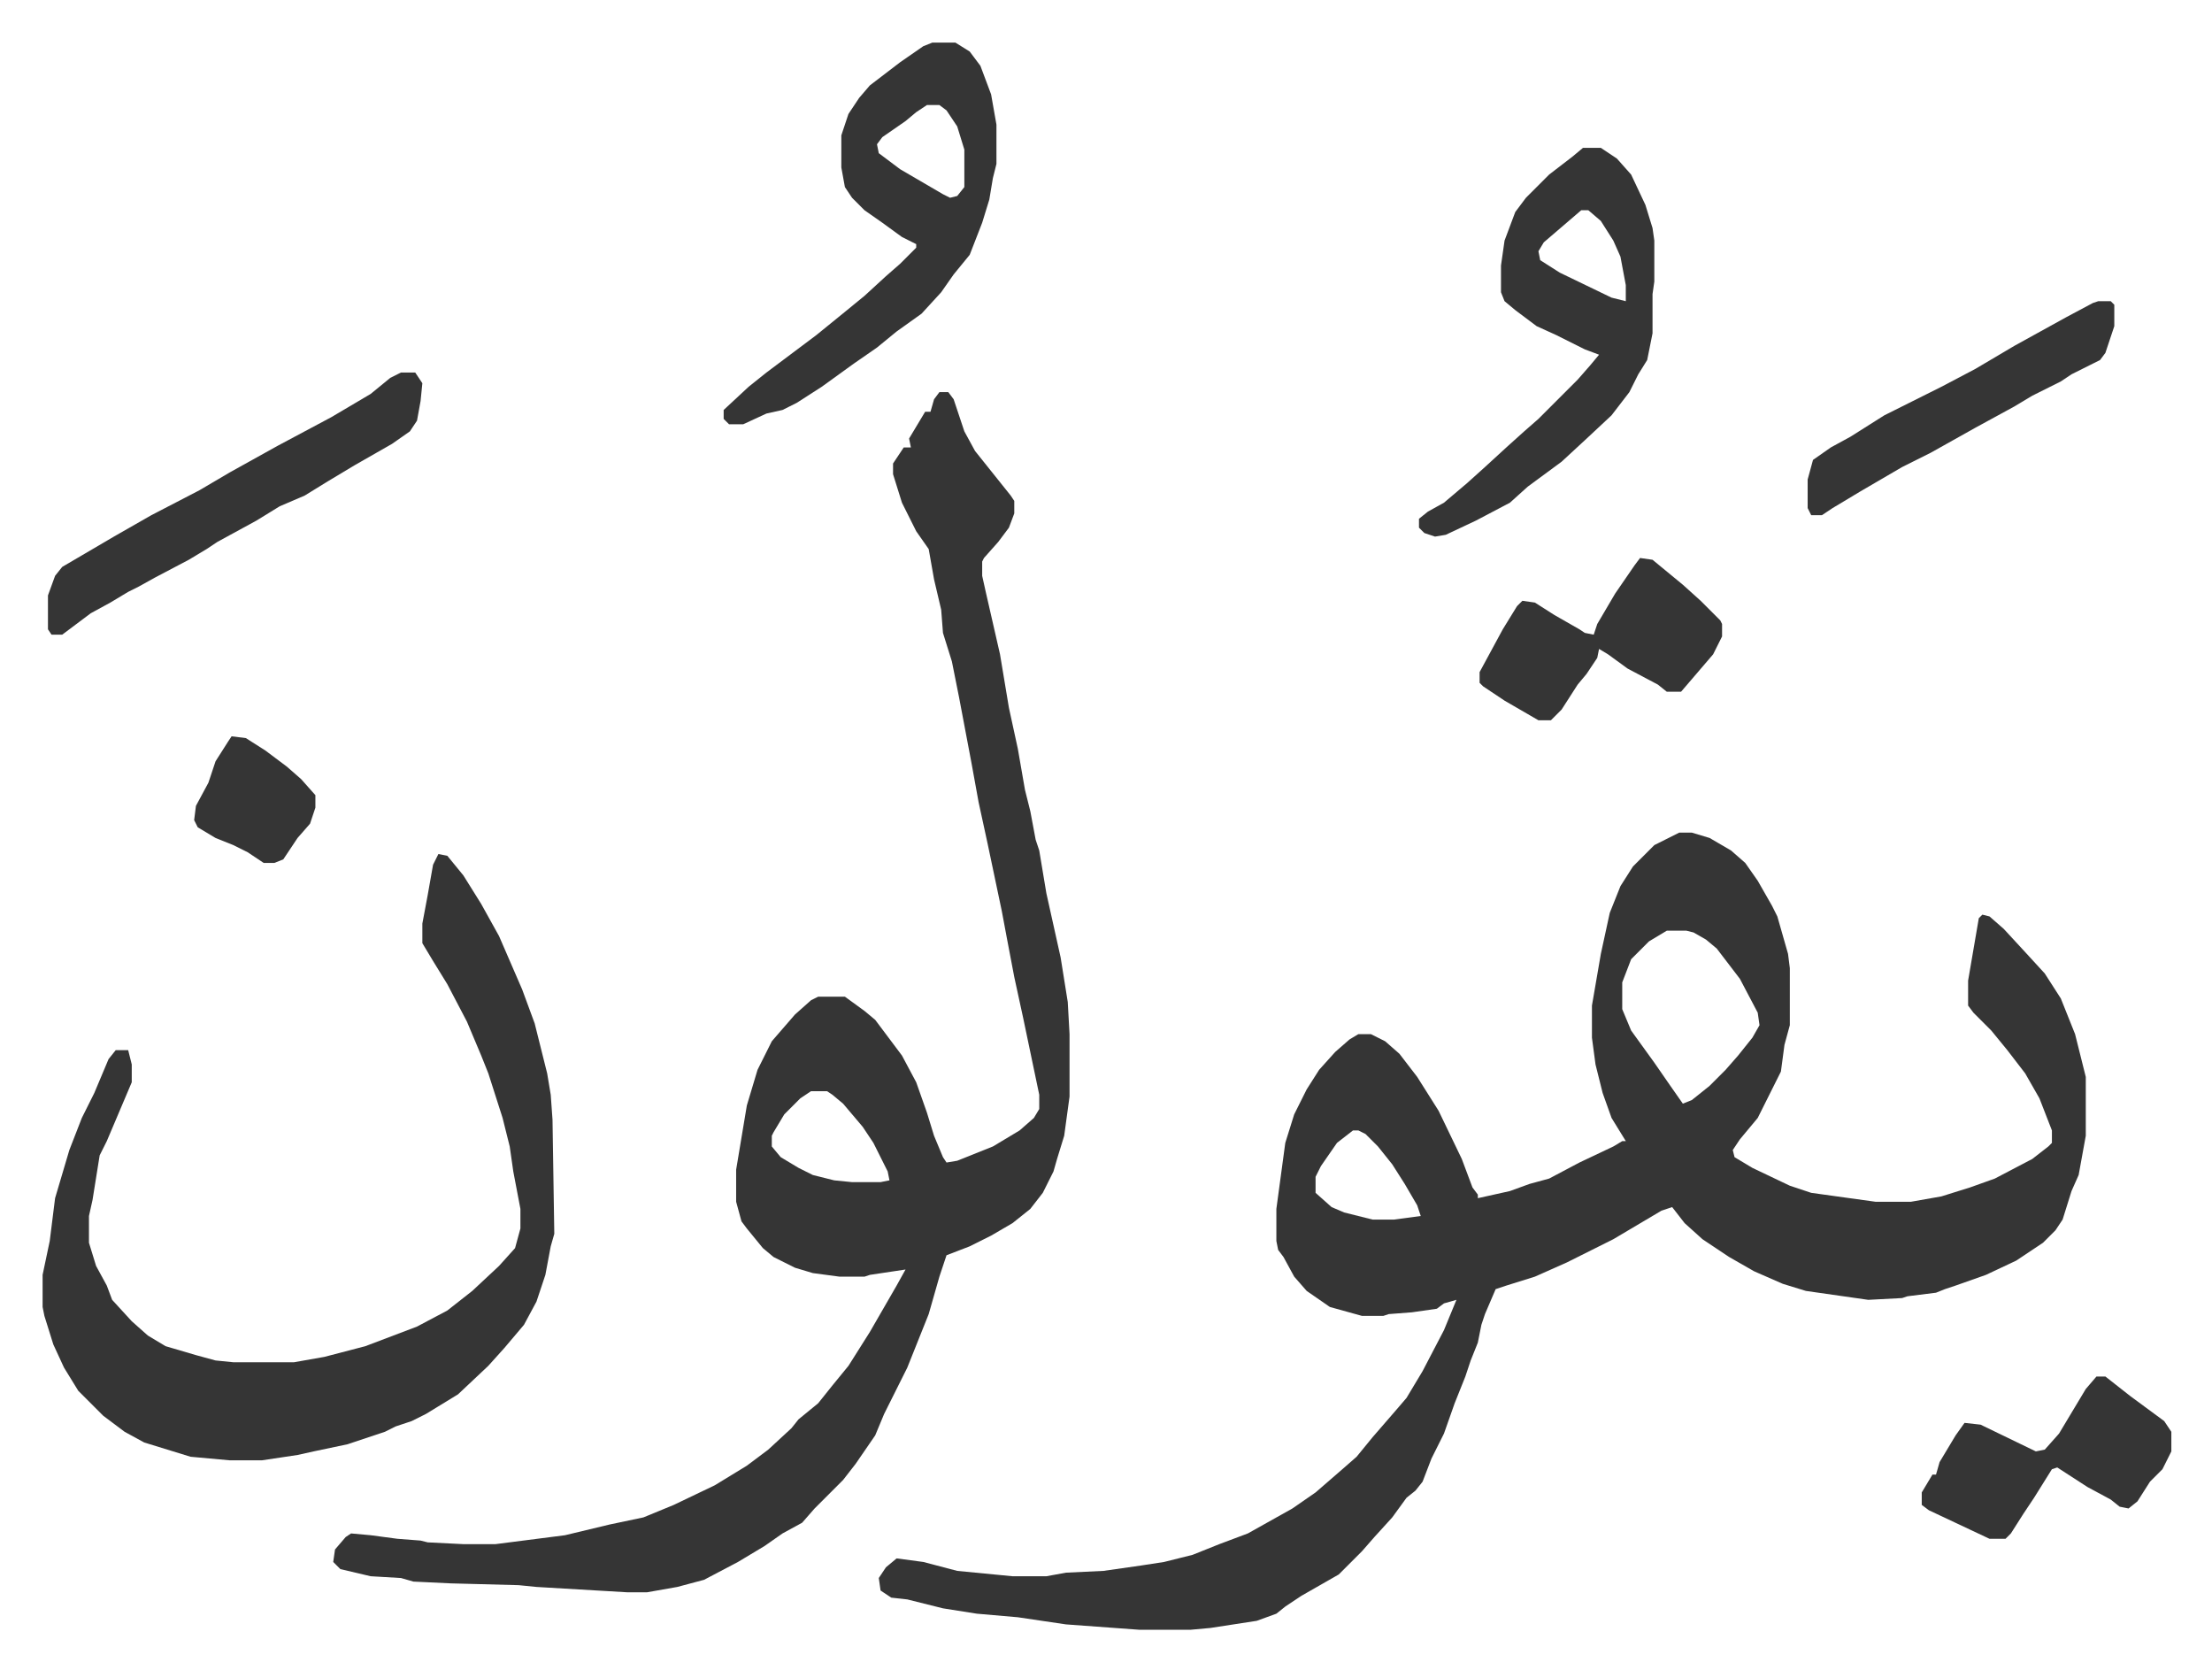 <svg xmlns="http://www.w3.org/2000/svg" viewBox="-23.9 227.1 1240.7 936.7">
    <path fill="#353535" id="rule_normal" d="M918 694h7l10 3 12 7 8 7 7 10 8 14 3 6 4 14 2 7 1 8v32l-3 11-2 15-3 6-4 8-6 12-10 12-4 6 1 4 10 6 21 10 12 4 36 5h20l17-3 16-5 14-5 21-11 9-7 2-2v-7l-7-18-8-14-10-13-9-11-10-10-3-4v-14l6-35 2-2 4 1 8 7 12 13 11 12 9 14 8 20 6 24v33l-4 22-4 9-5 16-4 6-7 7-15 10-17 8-17 6-6 2-5 2-16 2-3 1-19 1-35-5-13-4-16-7-14-8-15-10-10-9-7-9-6 2-27 16-10 5-16 8-18 8-16 5-6 2-6 14-2 6-2 10-4 10-3 9-6 15-6 17-7 14-5 13-4 5-5 4-8 11-10 11-7 8-13 13-21 12-9 6-5 4-11 4-26 4-11 1h-29l-41-3-27-4-23-2-19-3-20-5-9-1-6-4-1-7 4-6 6-5 15 2 19 5 31 3h19l11-2 21-1 21-3 13-2 16-4 15-6 16-6 25-14 13-9 15-13 8-7 9-11 13-15 6-7 9-15 12-23 7-17-7 2-4 3-14 2-13 1-3 1h-12l-18-5-13-9-7-8-6-11-3-4-1-5v-18l5-37 5-16 7-14 7-11 9-10 8-7 5-3h7l8 4 8 7 10 13 12 19 13 27 6 16 3 4v2l18-4 11-4 11-3 17-9 19-9 5-3h2l-8-13-5-14-4-16-2-15v-18l5-29 5-23 6-15 7-11 12-12zm-7 55-10 6-10 10-5 13v15l5 12 13 18 9 13 7 10 5-2 10-8 9-9 7-8 8-10 4-7-1-7-10-19-13-17-6-5-7-4-4-1zM735 861l-9 7-9 13-3 6v9l9 8 7 3 16 4h12l15-2-2-6-7-12-7-11-8-10-7-7-4-2zM503 447h5l3 4 6 18 6 11 8 10 12 15 2 3v7l-3 8-6 8-8 9-1 2v8l2 9 8 35 5 30 5 23 4 23 3 12 3 16 2 6 4 24 8 36 4 25 1 18v35l-3 22-4 13-2 7-6 12-7 9-10 8-12 7-12 6-13 5-4 12-6 21-6 15-6 15-6 12-7 14-5 12-11 16-7 9-16 16-7 8-11 6-10 7-15 9-19 10-15 4-17 3h-11l-51-3-10-1-38-1-21-1-7-2-17-1-17-4-4-4 1-7 6-7 3-2 11 1 15 2 13 1 4 1 20 1h18l39-5 25-6 19-4 17-7 23-11 18-11 12-9 13-12 4-5 11-9 8-10 9-11 12-19 15-26 5-9-20 3-3 1h-14l-15-2-10-3-12-6-6-5-9-11-3-4-3-11v-18l6-36 6-20 8-16 13-15 9-8 4-2h15l11 8 6 5 15 20 8 15 6 17 4 13 5 12 2 3 6-1 20-8 15-9 8-7 3-5v-8l-9-43-5-23-4-21-3-16-8-38-5-23-4-22-7-37-4-20-5-16-1-13-4-17-3-17-7-10-8-16-5-16v-6l6-9h4l-1-5 9-15h3l2-7zm-72 392-6 4-9 9-6 10-1 2v6l5 6 10 6 8 4 12 3 10 1h16l5-1-1-5-8-16-6-9-11-13-6-5-3-2z"/>
    <path fill="#353535" id="rule_normal" d="m222 706 5 1 9 11 10 16 10 18 13 30 7 19 7 28 2 12 1 14 1 64-2 7-3 16-5 15-7 13-11 13-9 10-17 16-18 11-8 4-9 3-6 3-21 7-19 4-9 2-20 3h-18l-22-2-26-8-11-6-12-9-14-14-8-13-6-13-5-16-1-5v-18l4-19 3-24 8-27 7-18 7-14 8-19 4-5h7l2 8v10l-14 33-4 8-4 25-2 9v15l4 13 6 11 3 8 11 12 9 8 10 6 17 5 11 3 10 1h34l17-3 23-6 29-11 17-9 14-11 15-14 9-10 3-11v-11l-4-21-2-14-4-16-8-25-4-10-8-19-11-21-8-13-6-10v-11l3-16 3-17zm277-455h13l8 5 6 8 6 16 3 17v22l-2 8-2 12-4 13-7 18-9 11-7 10-11 12-14 10-11 9-13 9-18 13-14 9-8 4-9 2-13 6h-8l-3-3v-5l14-13 10-8 16-12 12-9 16-13 11-9 12-11 8-7 9-9v-2l-8-4-11-8-10-7-7-7-4-6-2-11v-18l4-12 6-9 6-7 17-13 13-9zm-3 35-6 4-6 5-13 9-3 4 1 5 12 9 24 14 4 2 4-1 4-5v-21l-4-13-6-9-4-3zm368 24h10l9 6 8 9 8 17 4 13 1 7v23l-1 7v22l-3 15-5 8-5 10-10 13-15 14-13 12-19 14-10 9-19 10-17 8-6 1-6-2-3-3v-5l5-4 9-5 13-11 10-9 12-11 10-9 8-7 22-22 7-8 5-6-8-3-16-8-11-5-12-9-6-5-2-5v-15l2-14 6-16 6-8 13-13 13-10zm-1 35-14 12-7 6-3 5 1 5 11 7 29 14 8 2v-9l-3-16-4-9-7-11-7-6zm-662 91h8l4 6-1 10-2 11-4 6-10 7-21 12-15 9-13 8-14 6-13 8-22 12-6 4-10 6-19 10-9 5-6 3-10 6-11 6-16 12H5l-2-3v-19l4-11 4-5 29-17 21-12 27-14 17-10 27-15 30-16 22-13 11-9zm951 563h5l14 11 19 14 4 6v11l-5 10-7 7-7 11-5 4-5-1-5-4-13-7-17-11-3 1-10 16-6 9-7 11-3 3h-9l-34-16-4-3v-7l6-10h2l2-7 6-10 3-5 5-7 9 1 31 15 5-1 8-9 9-15 6-10zM896 540l7 1 17 14 10 9 11 11 1 2v7l-5 10-12 14-6 7h-8l-5-4-17-9-11-8-5-3-1 5-6 9-5 6-9 14-6 6h-7l-19-11-12-8-2-2v-6l13-24 8-13 3-3 7 1 11 7 14 8 3 2 5 1 2-6 10-17 11-16zm257-144h7l2 2v12l-5 15-3 4-16 8-6 4-16 8-10 6-22 12-25 14-16 8-24 14-15 9-6 4h-6l-2-4v-16l3-11 10-7 11-6 19-12 16-8 16-8 19-10 22-13 29-16 15-8zM106 640l8 1 11 7 12 9 8 7 8 9v7l-3 9-7 8-8 12-5 2h-6l-9-6-8-4-10-4-10-6-2-4 1-8 7-13 4-12 7-11z"/>
</svg>
